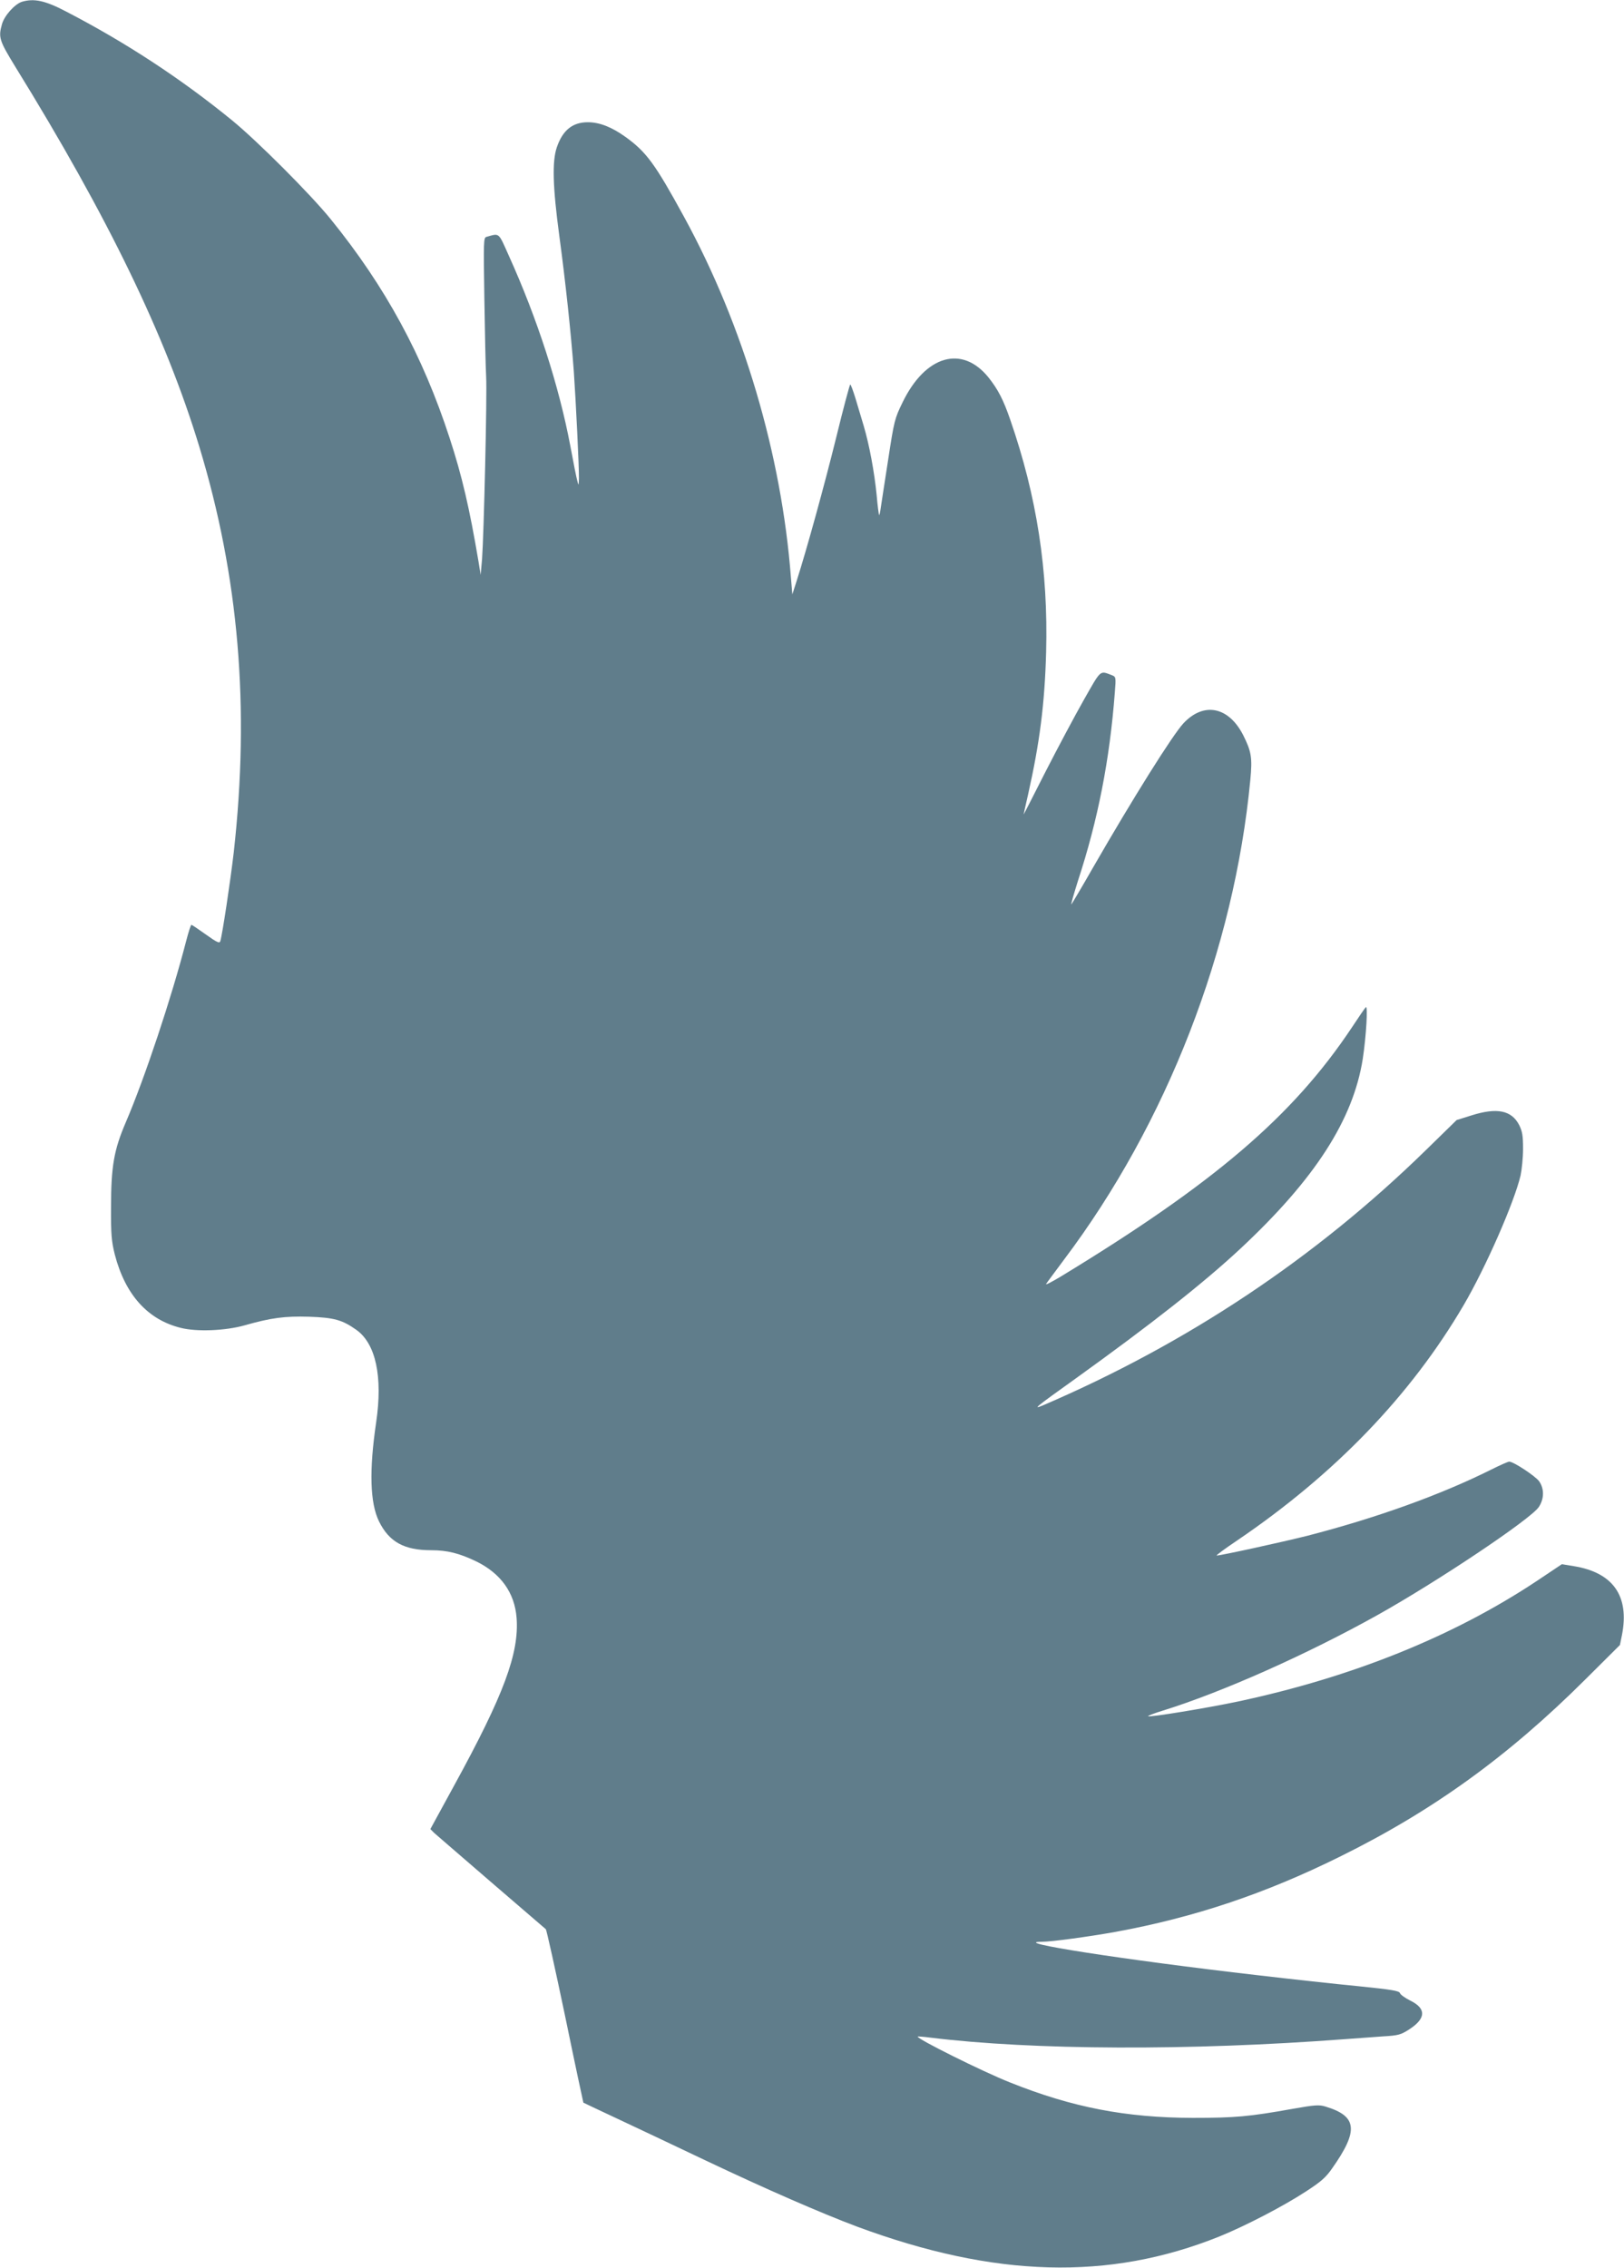 <?xml version="1.0" standalone="no"?>
<!DOCTYPE svg PUBLIC "-//W3C//DTD SVG 20010904//EN"
 "http://www.w3.org/TR/2001/REC-SVG-20010904/DTD/svg10.dtd">
<svg version="1.0" xmlns="http://www.w3.org/2000/svg"
 width="917pt" height="1280pt" viewBox="0 0 917 1280"
 preserveAspectRatio="xMidYMid meet">
<g transform="translate(0,1280) scale(0.1,-0.1)"
fill="#607d8b" stroke="none">
<path d="M124 12790 c-41 -13 -100 -79 -113 -127 -21 -74 -15 -92 75 -239 524
-848 849 -1519 1039 -2144 224 -736 286 -1473 195 -2290 -19 -163 -64 -463
-76 -502 -4 -14 -18 -8 -81 37 -42 30 -79 55 -82 55 -4 0 -17 -42 -30 -92 -82
-318 -234 -774 -340 -1021 -68 -158 -84 -251 -84 -482 -1 -153 3 -193 21 -265
59 -228 186 -369 373 -415 91 -23 252 -16 359 14 151 43 228 53 365 49 142 -5
188 -18 267 -74 110 -78 150 -265 112 -522 -40 -271 -35 -455 16 -559 57 -116
142 -163 295 -163 91 0 158 -17 254 -63 139 -68 217 -177 228 -319 15 -199
-72 -434 -351 -943 l-136 -249 22 -22 c13 -11 158 -137 323 -279 165 -142 303
-261 307 -264 4 -3 53 -224 109 -491 55 -267 102 -486 103 -488 2 -1 83 -40
182 -86 98 -46 323 -152 499 -236 354 -168 660 -301 865 -378 777 -288 1421
-306 2044 -56 146 59 362 171 489 254 85 55 113 79 149 131 151 214 142 295
-38 349 -35 11 -61 9 -185 -13 -246 -44 -325 -51 -564 -51 -378 1 -680 59
-1032 200 -152 60 -532 249 -521 259 2 1 34 -1 71 -6 578 -71 1464 -75 2337
-9 69 5 168 12 220 16 86 5 100 9 148 40 94 61 96 117 7 161 -30 15 -57 34
-60 43 -4 13 -46 20 -233 39 -125 12 -381 40 -569 62 -763 88 -1411 189 -1219
189 53 0 266 29 416 56 442 81 843 215 1265 424 525 259 950 566 1386 1000
l196 195 12 59 c42 218 -51 350 -272 386 l-68 11 -142 -95 c-470 -312 -1040
-542 -1687 -680 -175 -37 -499 -90 -507 -83 -2 3 35 17 84 32 335 104 815 318
1211 539 340 190 866 542 911 610 31 47 31 103 2 145 -22 30 -145 111 -169
111 -7 0 -52 -20 -100 -44 -286 -143 -650 -274 -1042 -375 -140 -35 -486 -111
-510 -111 -6 0 47 39 117 86 551 374 979 818 1278 1328 124 212 284 576 321
731 7 33 14 101 14 150 0 75 -4 99 -22 135 -43 83 -125 100 -270 54 l-83 -26
-175 -171 c-624 -609 -1345 -1089 -2160 -1439 -62 -26 -47 -14 185 152 427
307 721 538 930 733 420 392 636 727 690 1071 19 125 30 304 17 291 -5 -5 -41
-57 -79 -115 -334 -501 -777 -879 -1646 -1407 -49 -29 -85 -48 -80 -40 4 7 50
68 101 137 581 771 961 1751 1052 2708 12 126 6 160 -40 252 -82 161 -222 190
-337 68 -61 -65 -285 -422 -513 -818 -61 -107 -116 -199 -120 -204 -5 -5 12
53 36 130 114 347 180 685 209 1066 7 86 6 88 -17 97 -69 26 -59 35 -159 -141
-51 -90 -148 -272 -216 -405 -68 -134 -123 -242 -123 -240 0 1 11 52 25 112
66 294 94 512 102 805 12 459 -52 877 -203 1312 -39 113 -69 170 -122 237
-149 185 -356 126 -485 -139 -45 -92 -48 -103 -82 -325 -20 -126 -38 -249 -42
-273 -3 -23 -7 -41 -9 -39 -2 2 -9 53 -14 113 -13 130 -41 282 -73 390 -13 44
-34 114 -47 157 -13 42 -26 77 -29 77 -3 0 -39 -134 -79 -298 -68 -275 -167
-634 -224 -812 l-24 -75 -8 95 c-53 694 -268 1422 -603 2035 -164 300 -213
367 -331 452 -78 56 -147 83 -213 83 -86 0 -142 -45 -175 -142 -27 -79 -23
-223 14 -498 35 -259 66 -549 82 -765 12 -174 30 -545 29 -605 -1 -42 -2 -43
-9 -15 -5 17 -23 107 -40 200 -64 337 -185 714 -347 1072 -60 134 -51 127
-126 106 -17 -4 -17 -24 -12 -351 3 -191 7 -387 10 -437 6 -103 -13 -894 -23
-1030 l-8 -90 -12 75 c-51 302 -93 483 -163 697 -152 467 -363 855 -671 1235
-113 140 -417 444 -558 559 -288 235 -601 440 -937 614 -118 62 -181 75 -249
55z"/>
</g>
</svg>

